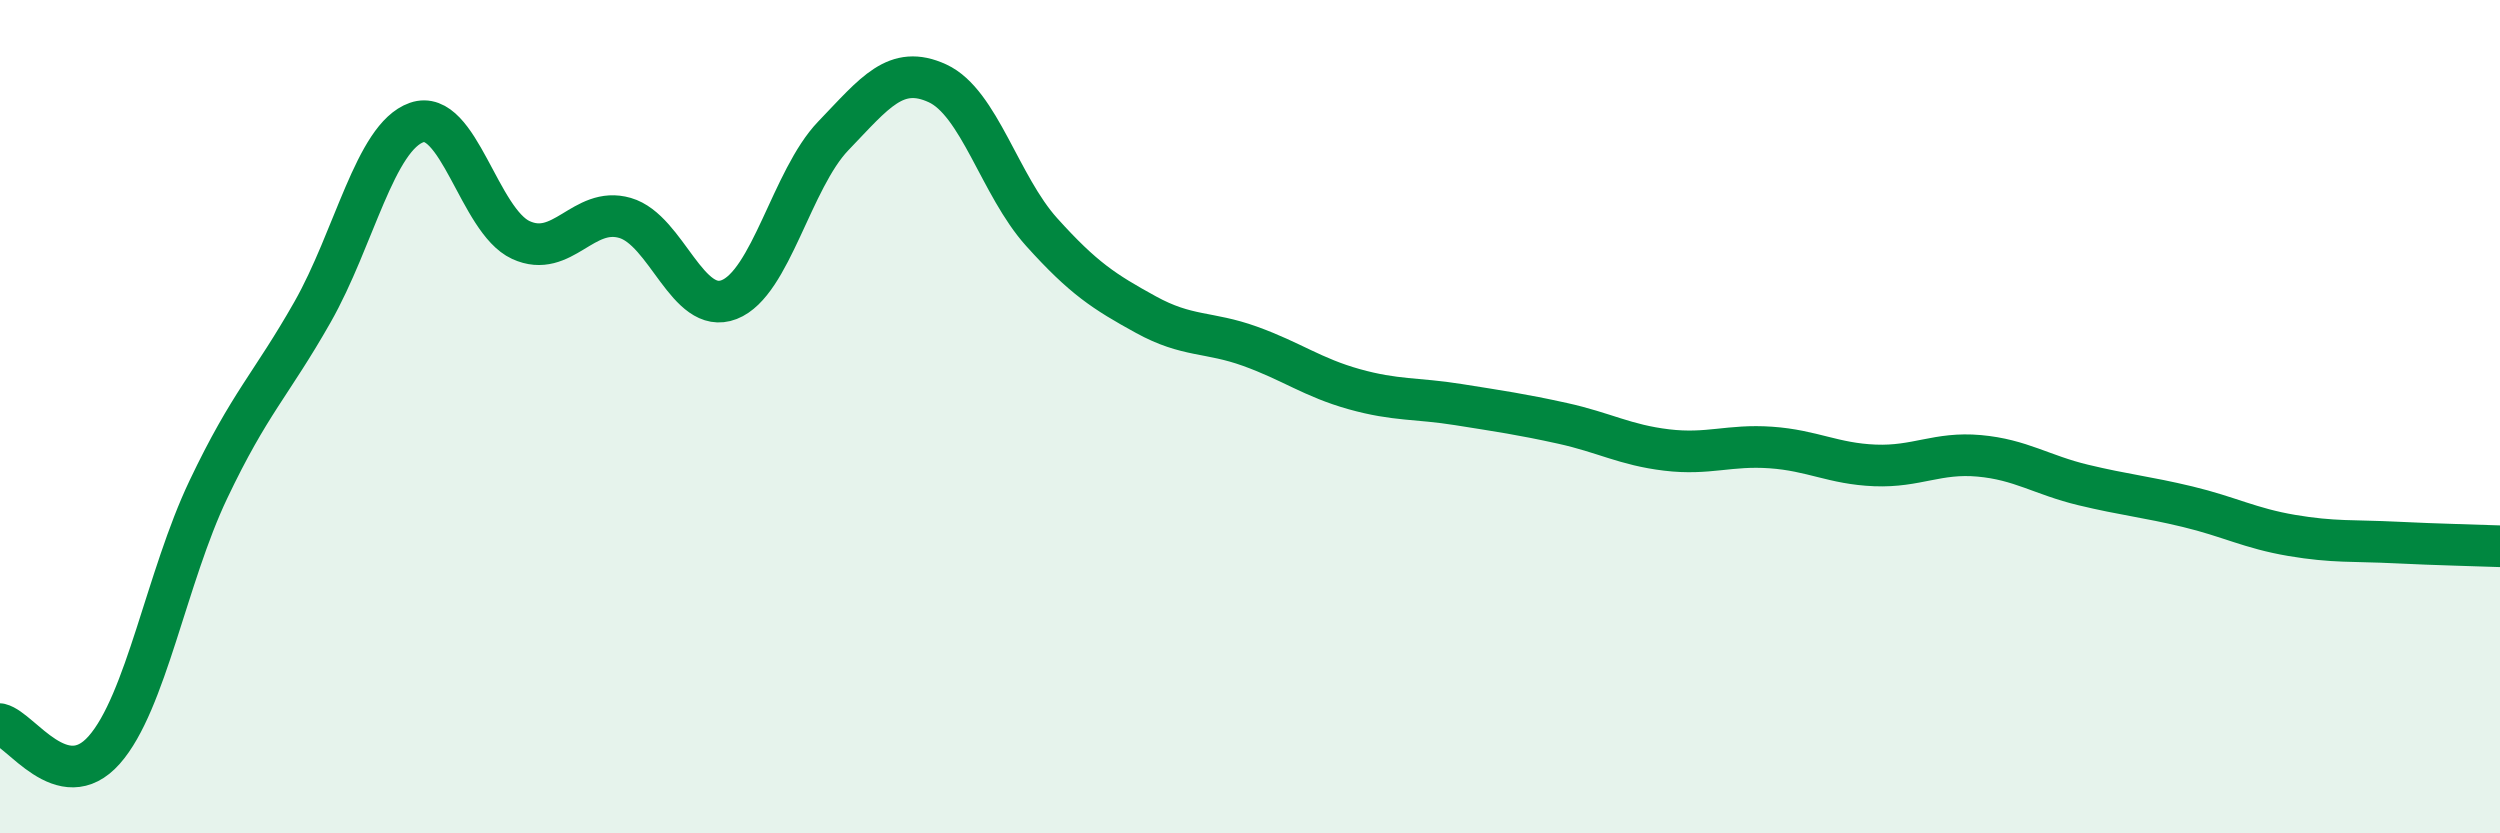 
    <svg width="60" height="20" viewBox="0 0 60 20" xmlns="http://www.w3.org/2000/svg">
      <path
        d="M 0,17.38 C 0.5,17.5 1.5,19.13 2.5,18 C 3.5,16.87 4,13.85 5,11.75 C 6,9.65 6.5,9.25 7.5,7.49 C 8.5,5.73 9,3.29 10,2.94 C 11,2.59 11.5,5.3 12.5,5.76 C 13.5,6.22 14,4.94 15,5.23 C 16,5.52 16.5,7.58 17.5,7.19 C 18.5,6.8 19,4.3 20,3.26 C 21,2.22 21.5,1.54 22.5,2 C 23.5,2.46 24,4.46 25,5.57 C 26,6.68 26.5,7 27.5,7.55 C 28.5,8.1 29,7.95 30,8.31 C 31,8.67 31.5,9.06 32.5,9.34 C 33.5,9.62 34,9.55 35,9.71 C 36,9.87 36.5,9.94 37.5,10.16 C 38.5,10.38 39,10.68 40,10.8 C 41,10.92 41.5,10.67 42.5,10.74 C 43.5,10.81 44,11.13 45,11.17 C 46,11.21 46.5,10.85 47.5,10.94 C 48.5,11.03 49,11.4 50,11.64 C 51,11.88 51.5,11.92 52.5,12.16 C 53.5,12.4 54,12.68 55,12.85 C 56,13.02 56.5,12.97 57.5,13.02 C 58.5,13.07 59.5,13.09 60,13.11L60 20L0 20Z"
        fill="#008740"
        opacity="0.1"
        stroke-linecap="round"
        stroke-linejoin="round"
      />
      <path
        d="M 0,17.38 C 0.5,17.5 1.5,19.13 2.5,18 C 3.5,16.87 4,13.85 5,11.75 C 6,9.65 6.5,9.25 7.5,7.49 C 8.5,5.73 9,3.29 10,2.94 C 11,2.59 11.5,5.3 12.5,5.76 C 13.5,6.22 14,4.94 15,5.23 C 16,5.52 16.5,7.58 17.5,7.19 C 18.5,6.8 19,4.3 20,3.26 C 21,2.22 21.5,1.54 22.5,2 C 23.5,2.46 24,4.46 25,5.57 C 26,6.68 26.5,7 27.5,7.55 C 28.5,8.1 29,7.95 30,8.31 C 31,8.67 31.5,9.06 32.5,9.34 C 33.5,9.62 34,9.55 35,9.71 C 36,9.87 36.5,9.94 37.5,10.16 C 38.5,10.38 39,10.68 40,10.8 C 41,10.92 41.5,10.67 42.5,10.74 C 43.5,10.81 44,11.13 45,11.17 C 46,11.21 46.5,10.85 47.5,10.94 C 48.5,11.03 49,11.4 50,11.64 C 51,11.88 51.5,11.92 52.5,12.16 C 53.5,12.4 54,12.68 55,12.85 C 56,13.02 56.5,12.97 57.5,13.02 C 58.5,13.07 59.5,13.09 60,13.11"
        stroke="#008740"
        stroke-width="1"
        fill="none"
        stroke-linecap="round"
        stroke-linejoin="round"
      />
    </svg>
  
